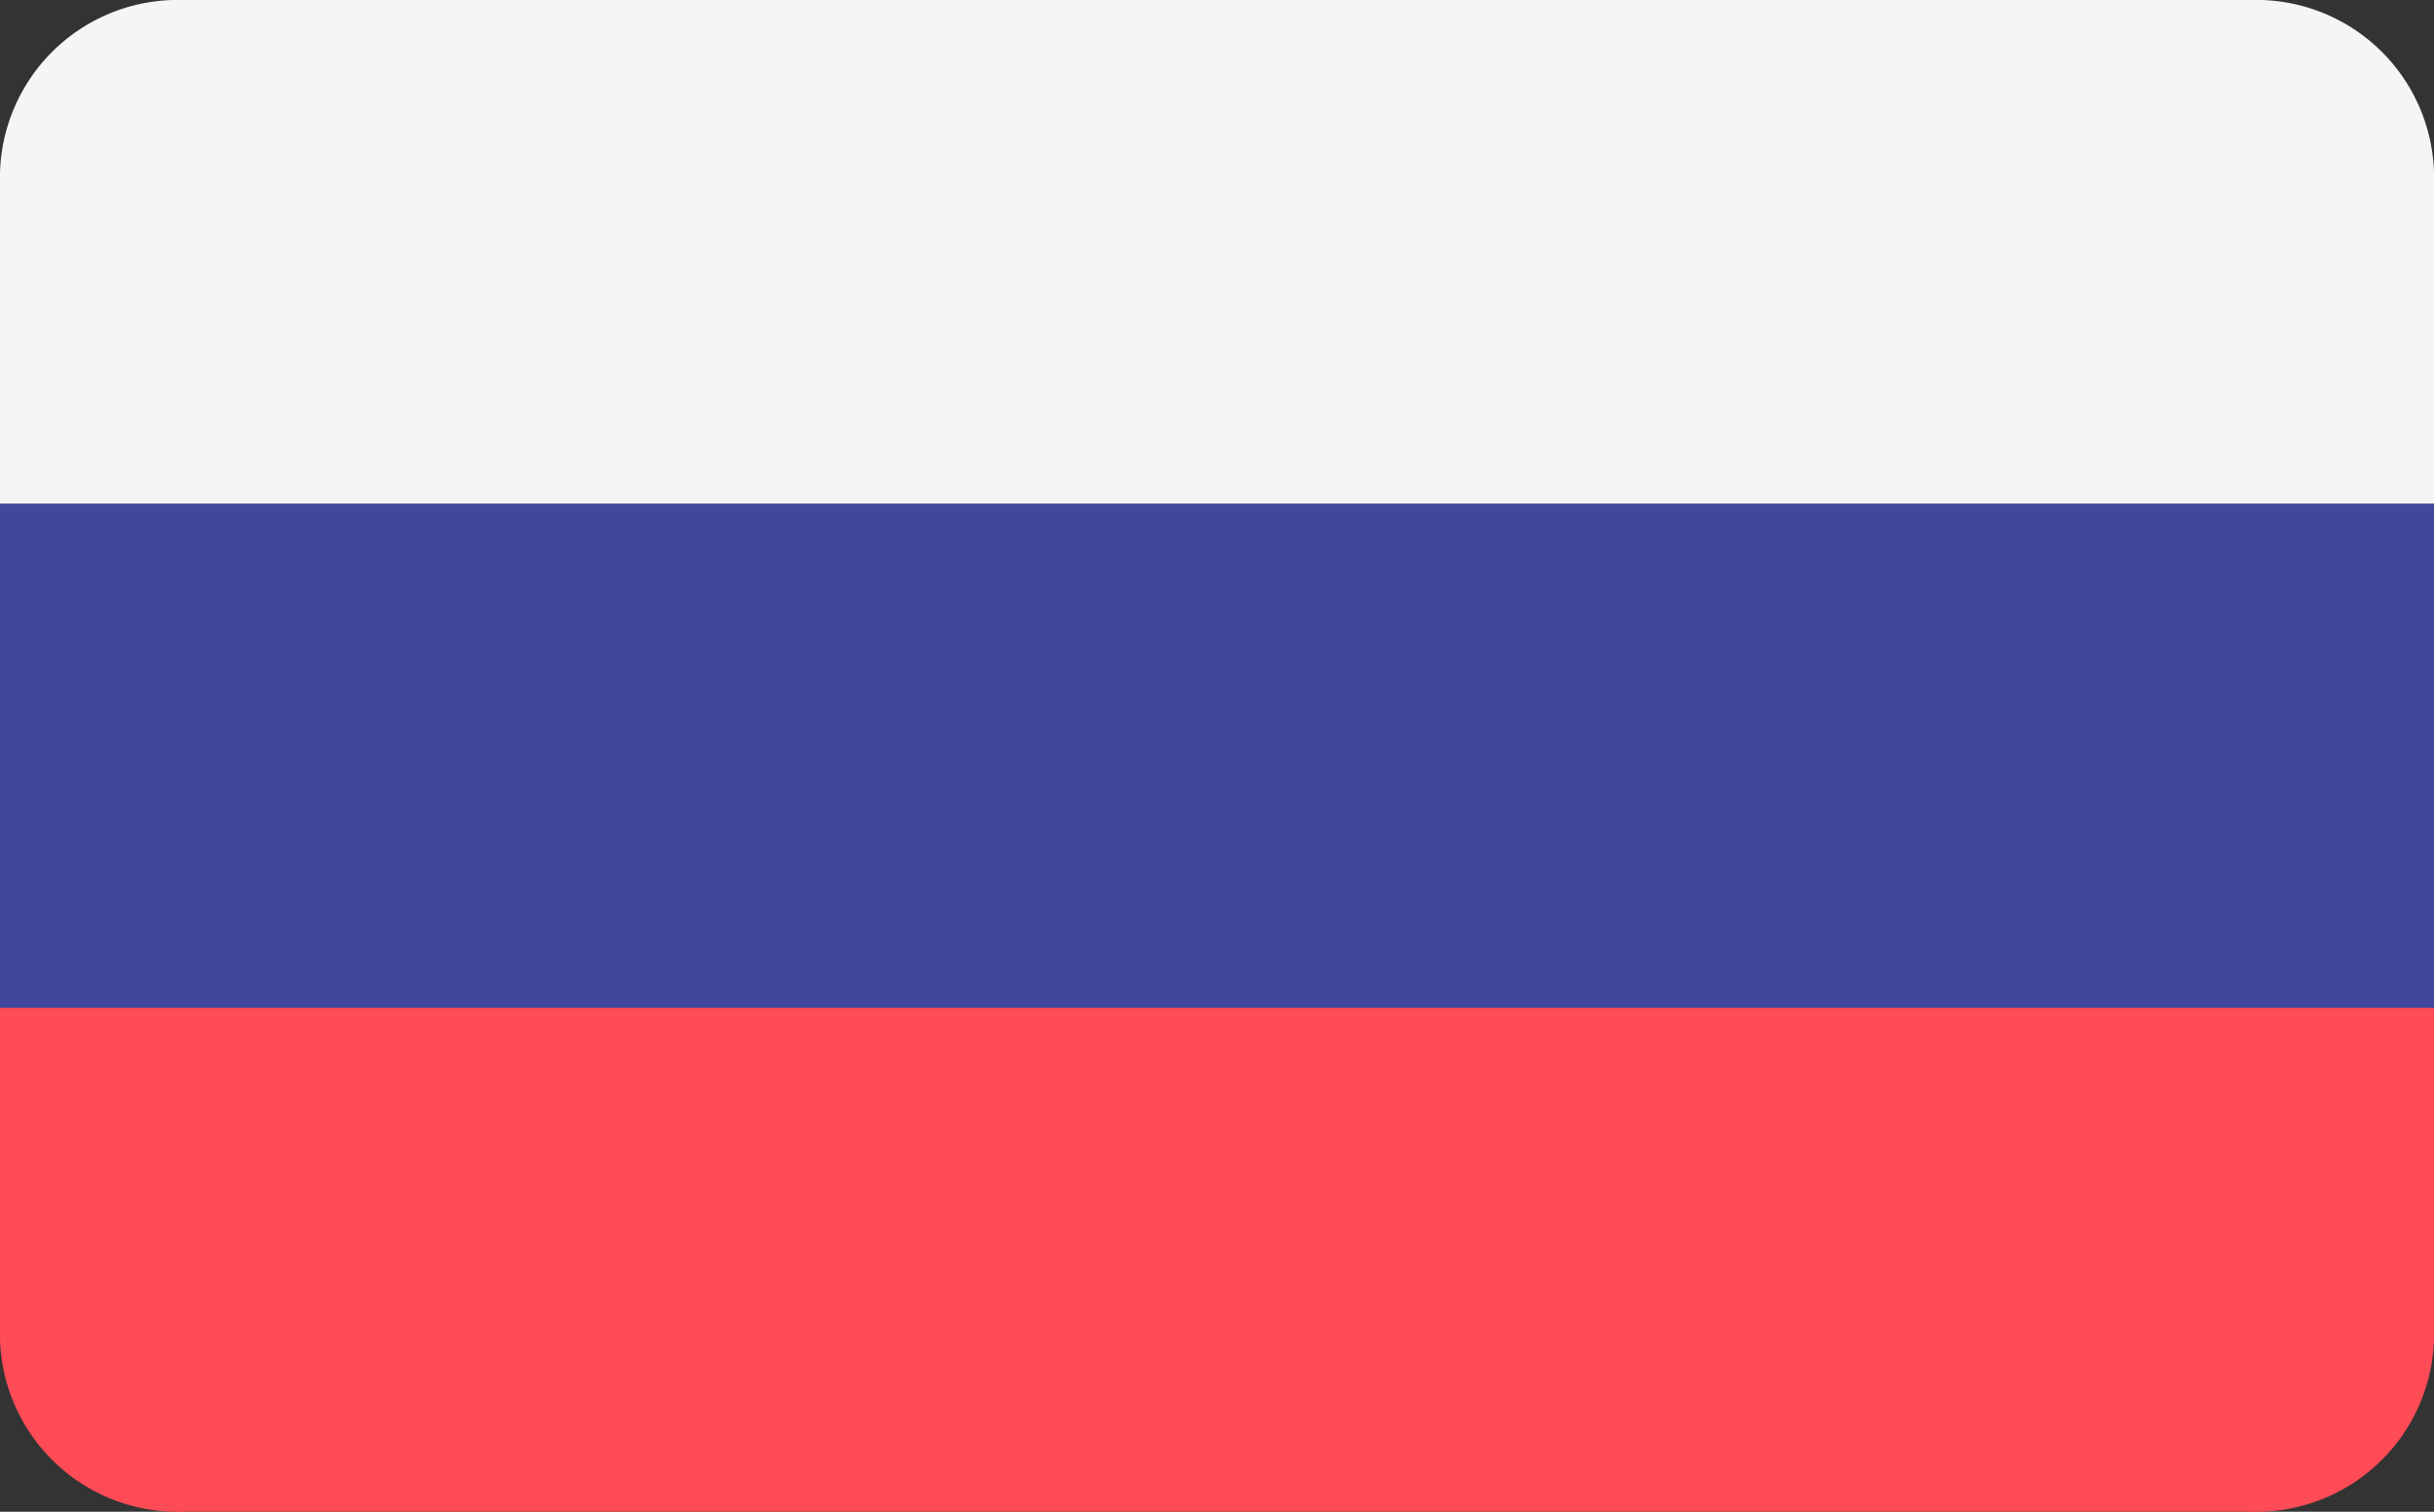 <svg id="slovakia-flag-icon" xmlns="http://www.w3.org/2000/svg" width="36.22" height="22.496" viewBox="0 0 36.22 22.496">
  <rect x="0" y="0" width="36.22" height="22.496" fill="#333333" stroke="none"/>
  <path id="Trazado_2067" data-name="Trazado 2067" d="M33.507,88.276H2.713A2.645,2.645,0,0,0,0,90.847v4.927H36.22V90.847A2.645,2.645,0,0,0,33.507,88.276Z" transform="translate(0 -88.276)" fill="#f5f5f5"/>
  <path id="Trazado_2068" data-name="Trazado 2068" d="M0,316.835a2.645,2.645,0,0,0,2.713,2.572H33.507a2.645,2.645,0,0,0,2.713-2.572v-4.927H0Z" transform="translate(0 -296.911)" fill="#ff4b55"/>
  <rect id="Rectángulo_367" data-name="Rectángulo 367" width="36.22" height="7.498" transform="translate(0 7.498)" fill="#41479b"/>
</svg>
